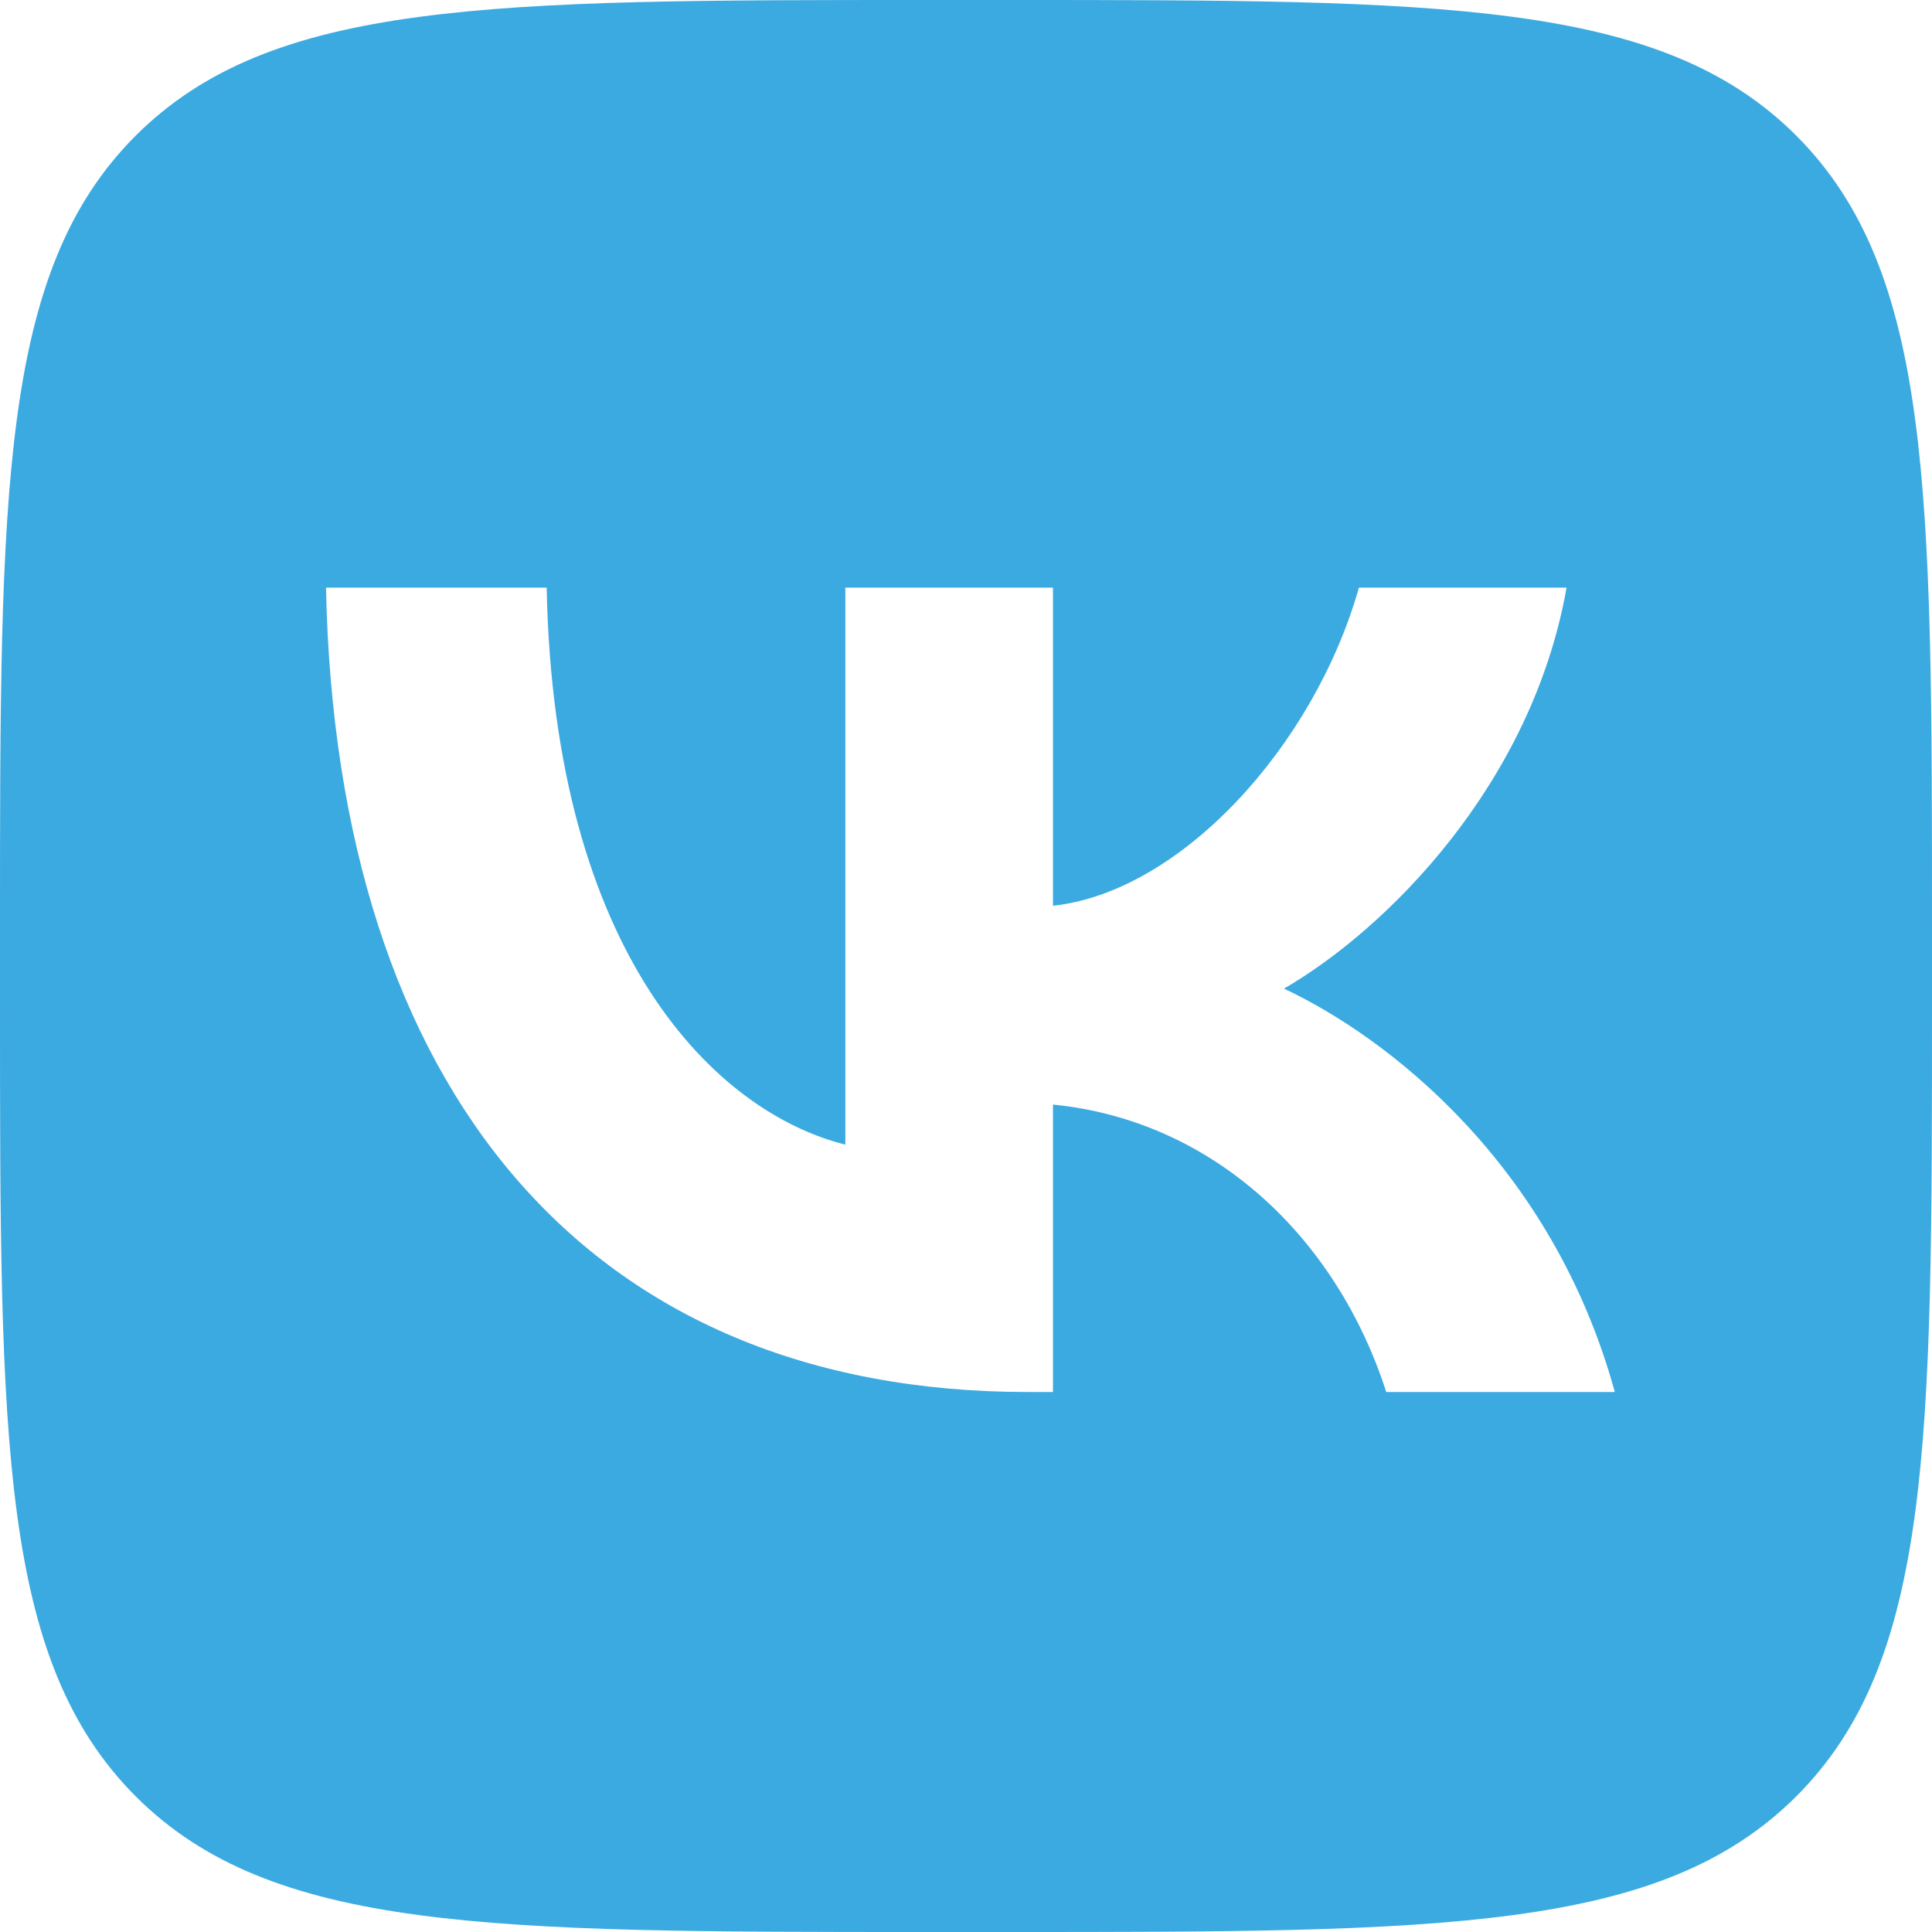 <?xml version="1.0" encoding="UTF-8"?> <svg xmlns="http://www.w3.org/2000/svg" xmlns:xlink="http://www.w3.org/1999/xlink" xmlns:xodm="http://www.corel.com/coreldraw/odm/2003" xml:space="preserve" width="35.723mm" height="35.723mm" version="1.1" style="shape-rendering:geometricPrecision; text-rendering:geometricPrecision; image-rendering:optimizeQuality; fill-rule:evenodd; clip-rule:evenodd" viewBox="0 0 63.65 63.65"> <defs> <style type="text/css"> .fil0 {fill:#3BAAE1} </style> </defs> <g id="Слой_x0020_1">  <path class="fil0" d="M4.47 4.47c-4.47,4.47 -4.47,11.68 -4.47,26.08l0 2.55c0,14.4 0,21.6 4.47,26.08 4.47,4.47 11.68,4.47 26.08,4.47l2.55 0c14.4,0 21.6,0 26.08,-4.47 4.47,-4.47 4.47,-11.68 4.47,-26.08l0 -2.55c0,-14.4 0,-21.6 -4.47,-26.08 -4.47,-4.47 -11.68,-4.47 -26.08,-4.47l-2.55 0c-14.4,0 -21.6,0 -26.08,4.47zm6.27 14.89c0.34,16.55 8.62,26.5 23.13,26.5l0.82 0 0 -9.47c5.33,0.53 9.36,4.43 10.98,9.47l7.53 0c-2.07,-7.53 -7.51,-11.7 -10.9,-13.29 3.39,-1.96 8.17,-6.74 9.31,-13.21l-6.84 0c-1.49,5.25 -5.89,10.03 -10.08,10.48l0 -10.48 -6.84 0 0 18.35c-4.24,-1.06 -9.6,-6.21 -9.84,-18.35l-7.27 0z"></path> </g> </svg> 